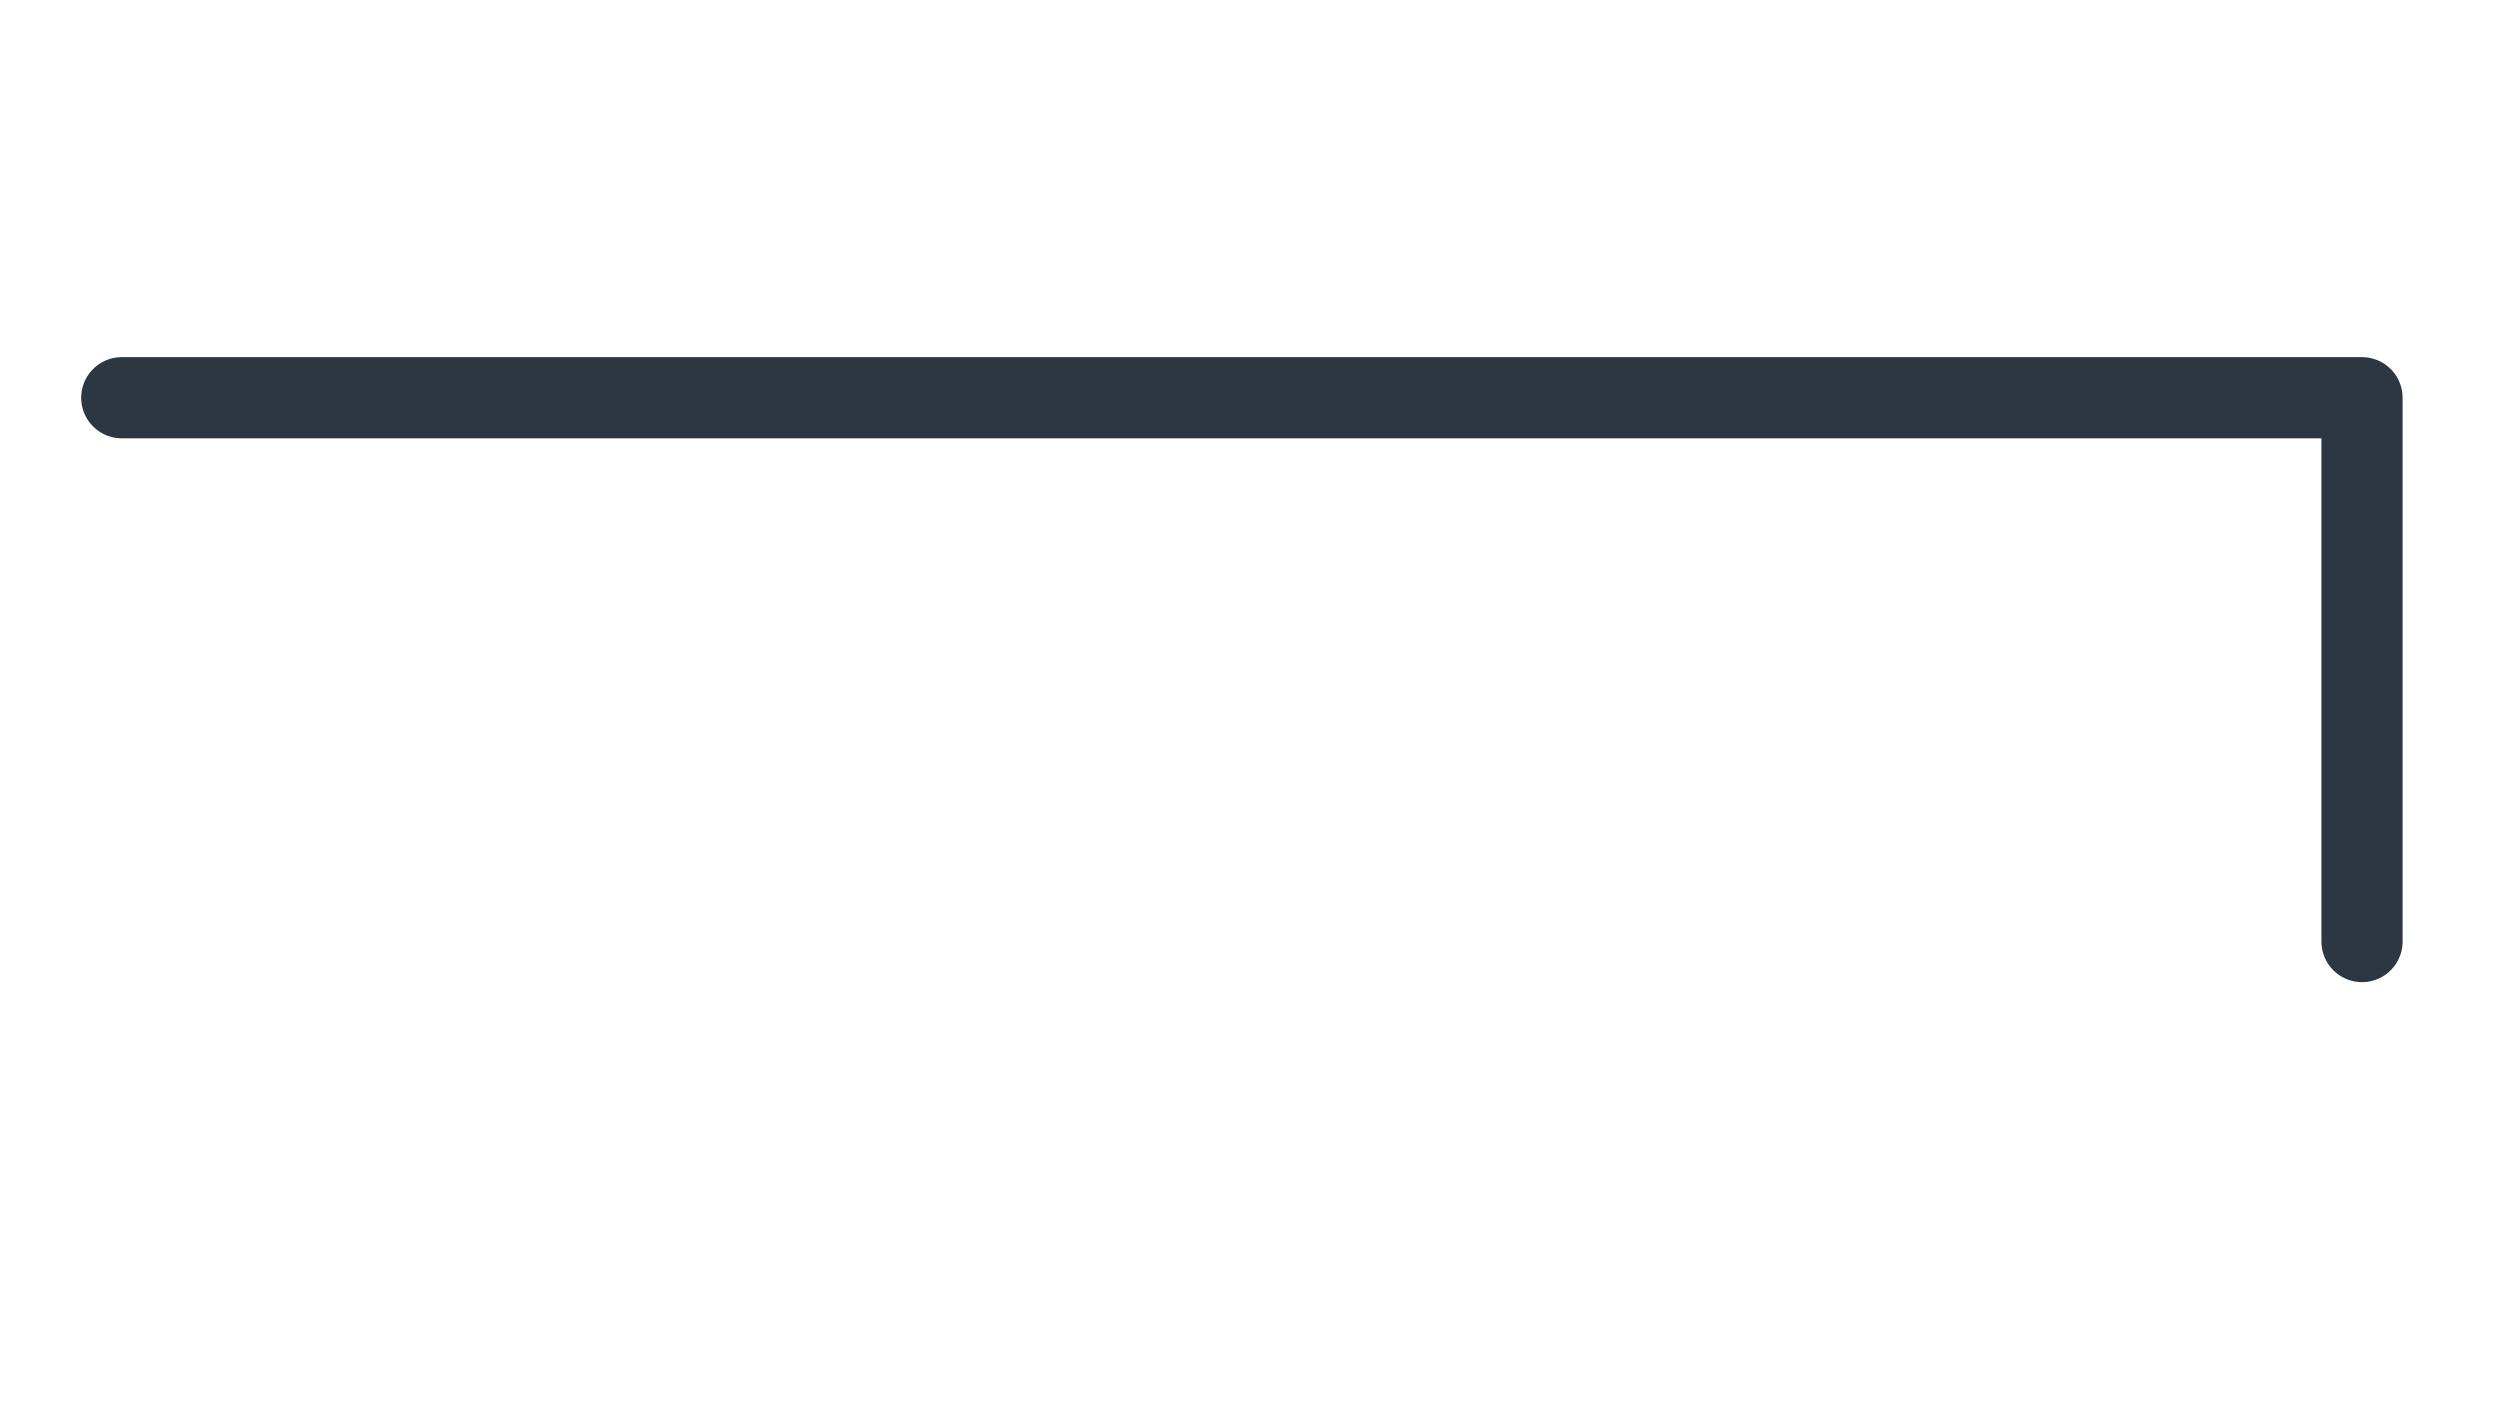 <?xml version="1.0" encoding="utf-8"?>
<!-- Generator: Adobe Illustrator 21.0.0, SVG Export Plug-In . SVG Version: 6.00 Build 0)  -->
<svg version="1.1" id="圖層_1" xmlns="http://www.w3.org/2000/svg" xmlns:xlink="http://www.w3.org/1999/xlink" x="0px" y="0px"
	 viewBox="0 0 154 87" style="enable-background:new 0 0 154 87;" xml:space="preserve">
<style type="text/css">
	.st0{fill:none;stroke:#2D3742;stroke-width:5;stroke-linecap:round;stroke-linejoin:round;stroke-miterlimit:10;}
</style>
<polyline class="st0" points="7.5,24.5 145.5,24.5 145.5,58 "/>
</svg>
